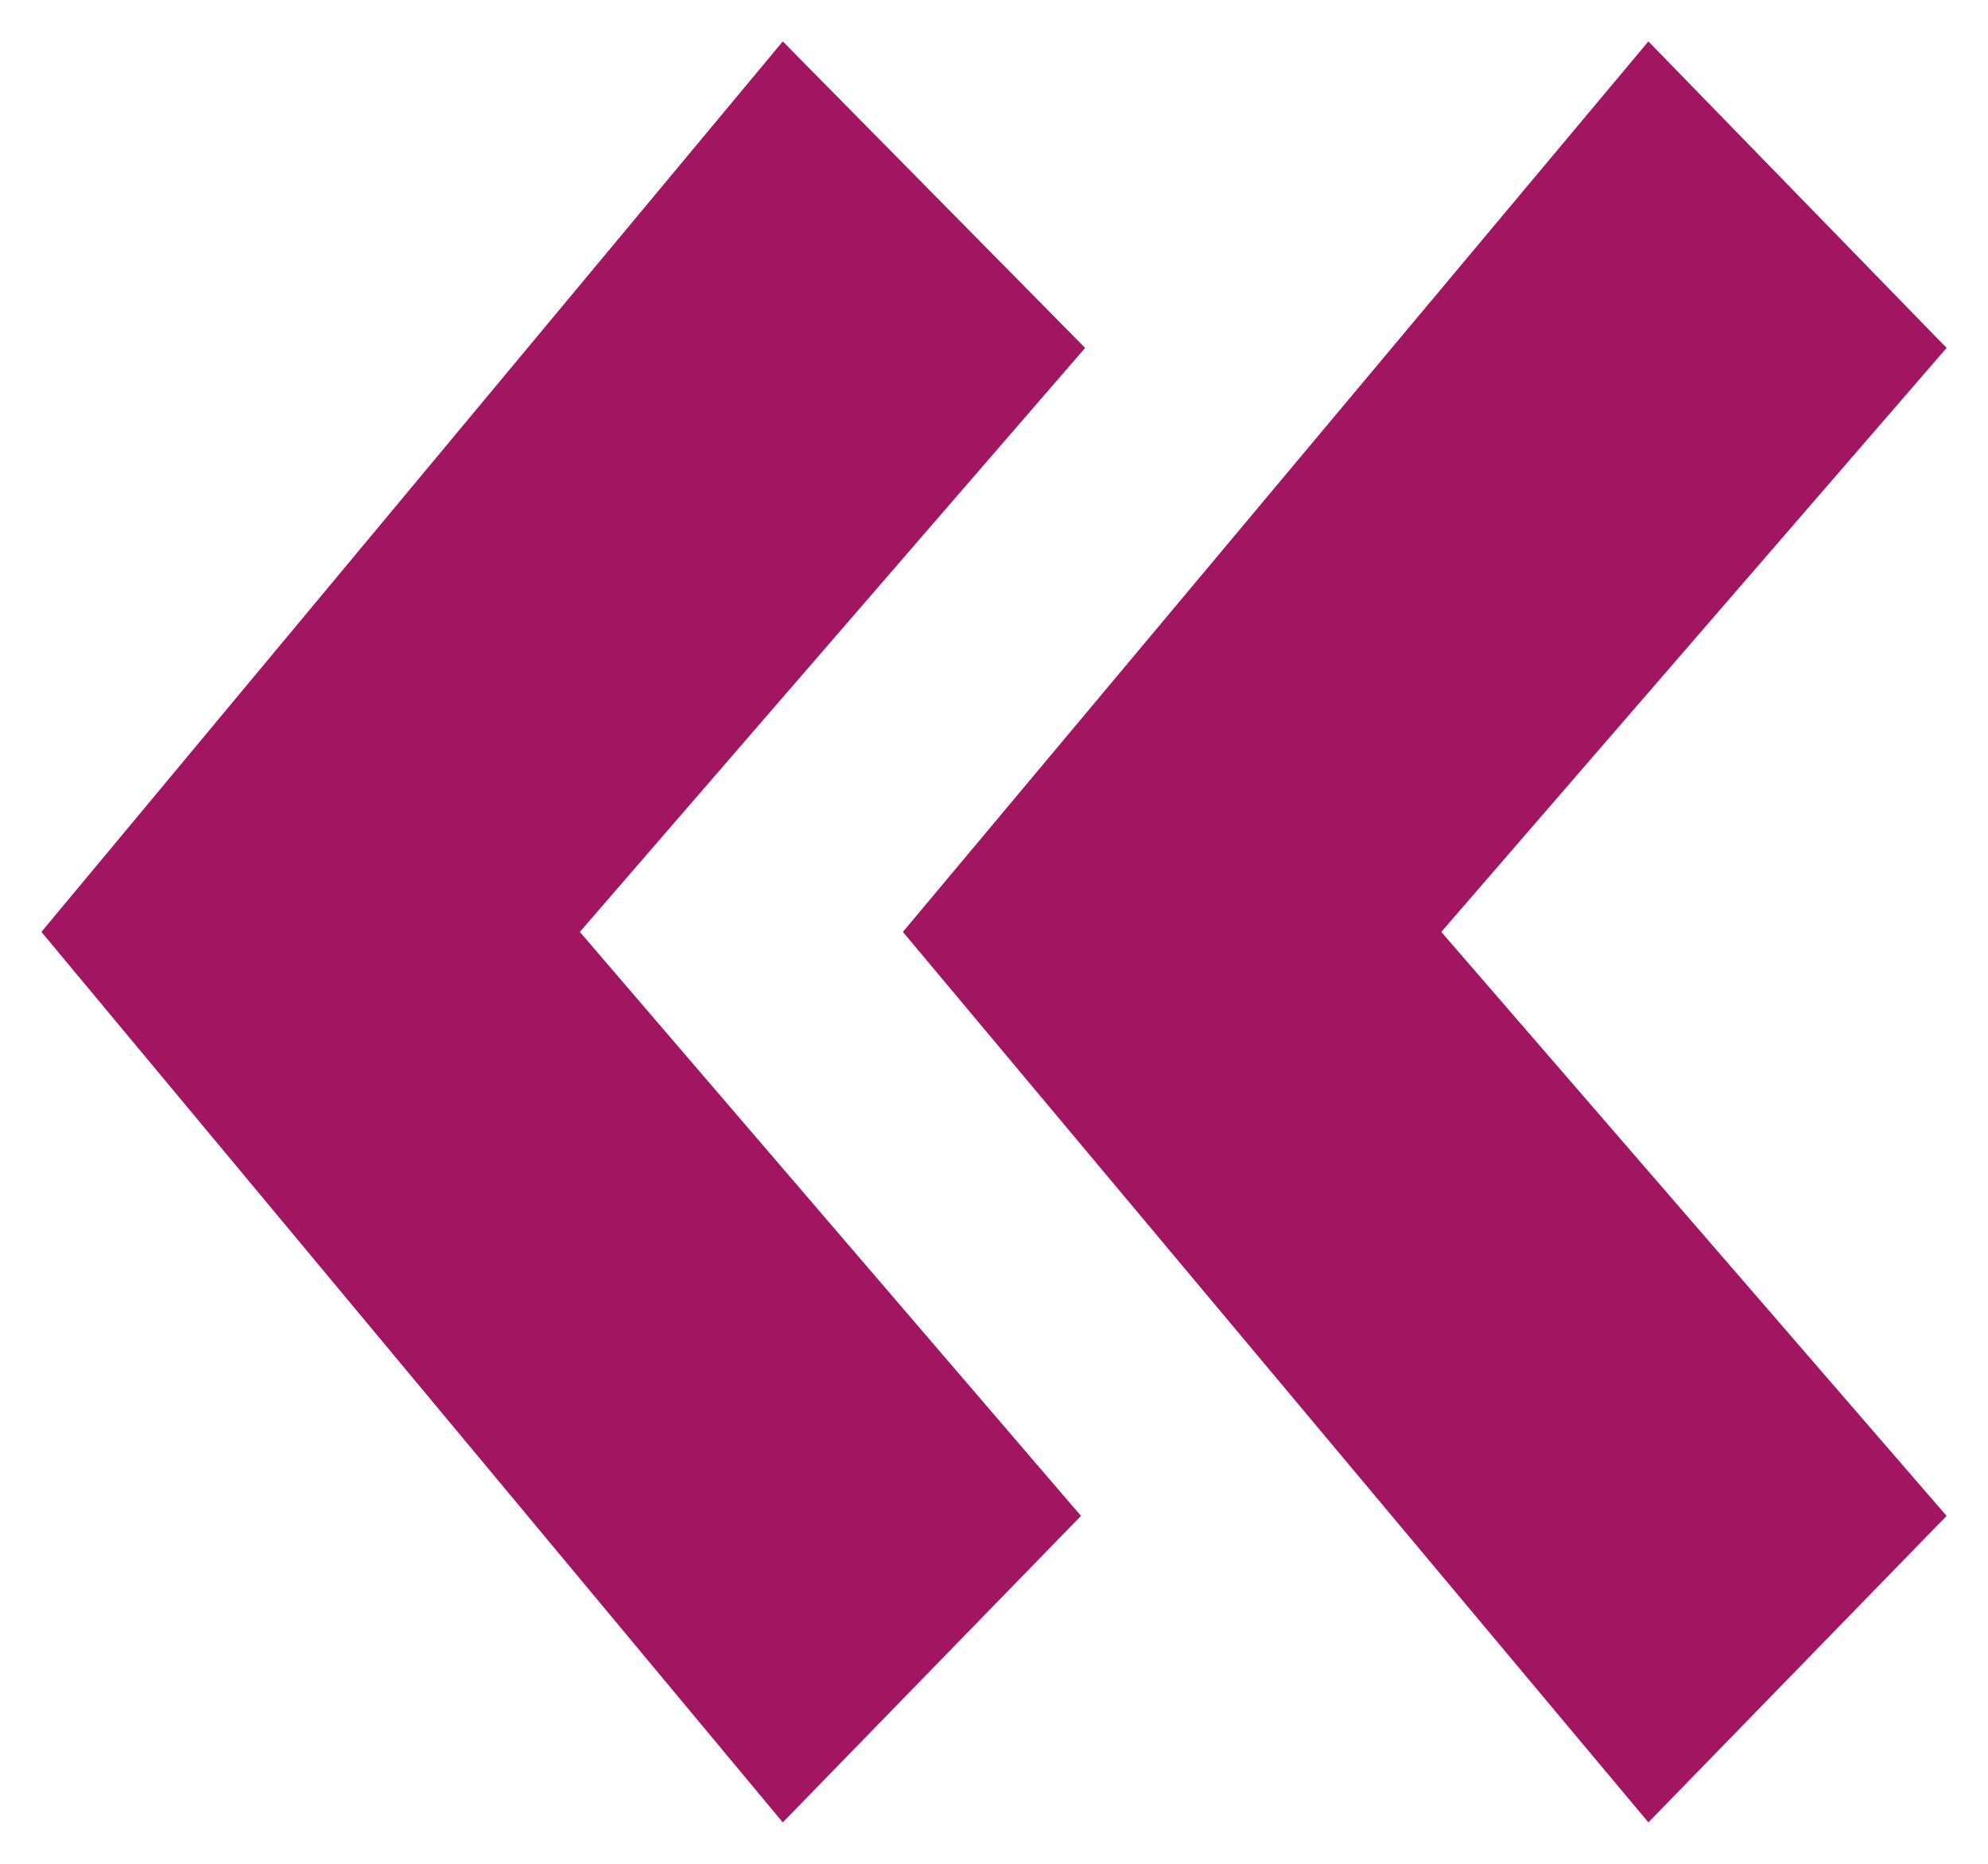 <?xml version="1.0" encoding="utf-8"?>
<!-- Generator: Adobe Illustrator 24.0.3, SVG Export Plug-In . SVG Version: 6.00 Build 0)  -->
<svg version="1.1" id="Calque_1" xmlns="http://www.w3.org/2000/svg" xmlns:xlink="http://www.w3.org/1999/xlink" x="0px" y="0px"
	 viewBox="0 0 48 45" style="enable-background:new 0 0 48 45;" xml:space="preserve">
<style type="text/css">
	.st0{fill:#A21561;}
</style>
<path class="st0" d="M47,8.4L39.8,1L21.8,22.5L39.8,44l7.2-7.4L34.8,22.5L47,8.4z M26.2,8.4L18.9,1L1,22.5L18.9,44l7.2-7.4L14,22.5
	L26.2,8.4z"/>
</svg>

